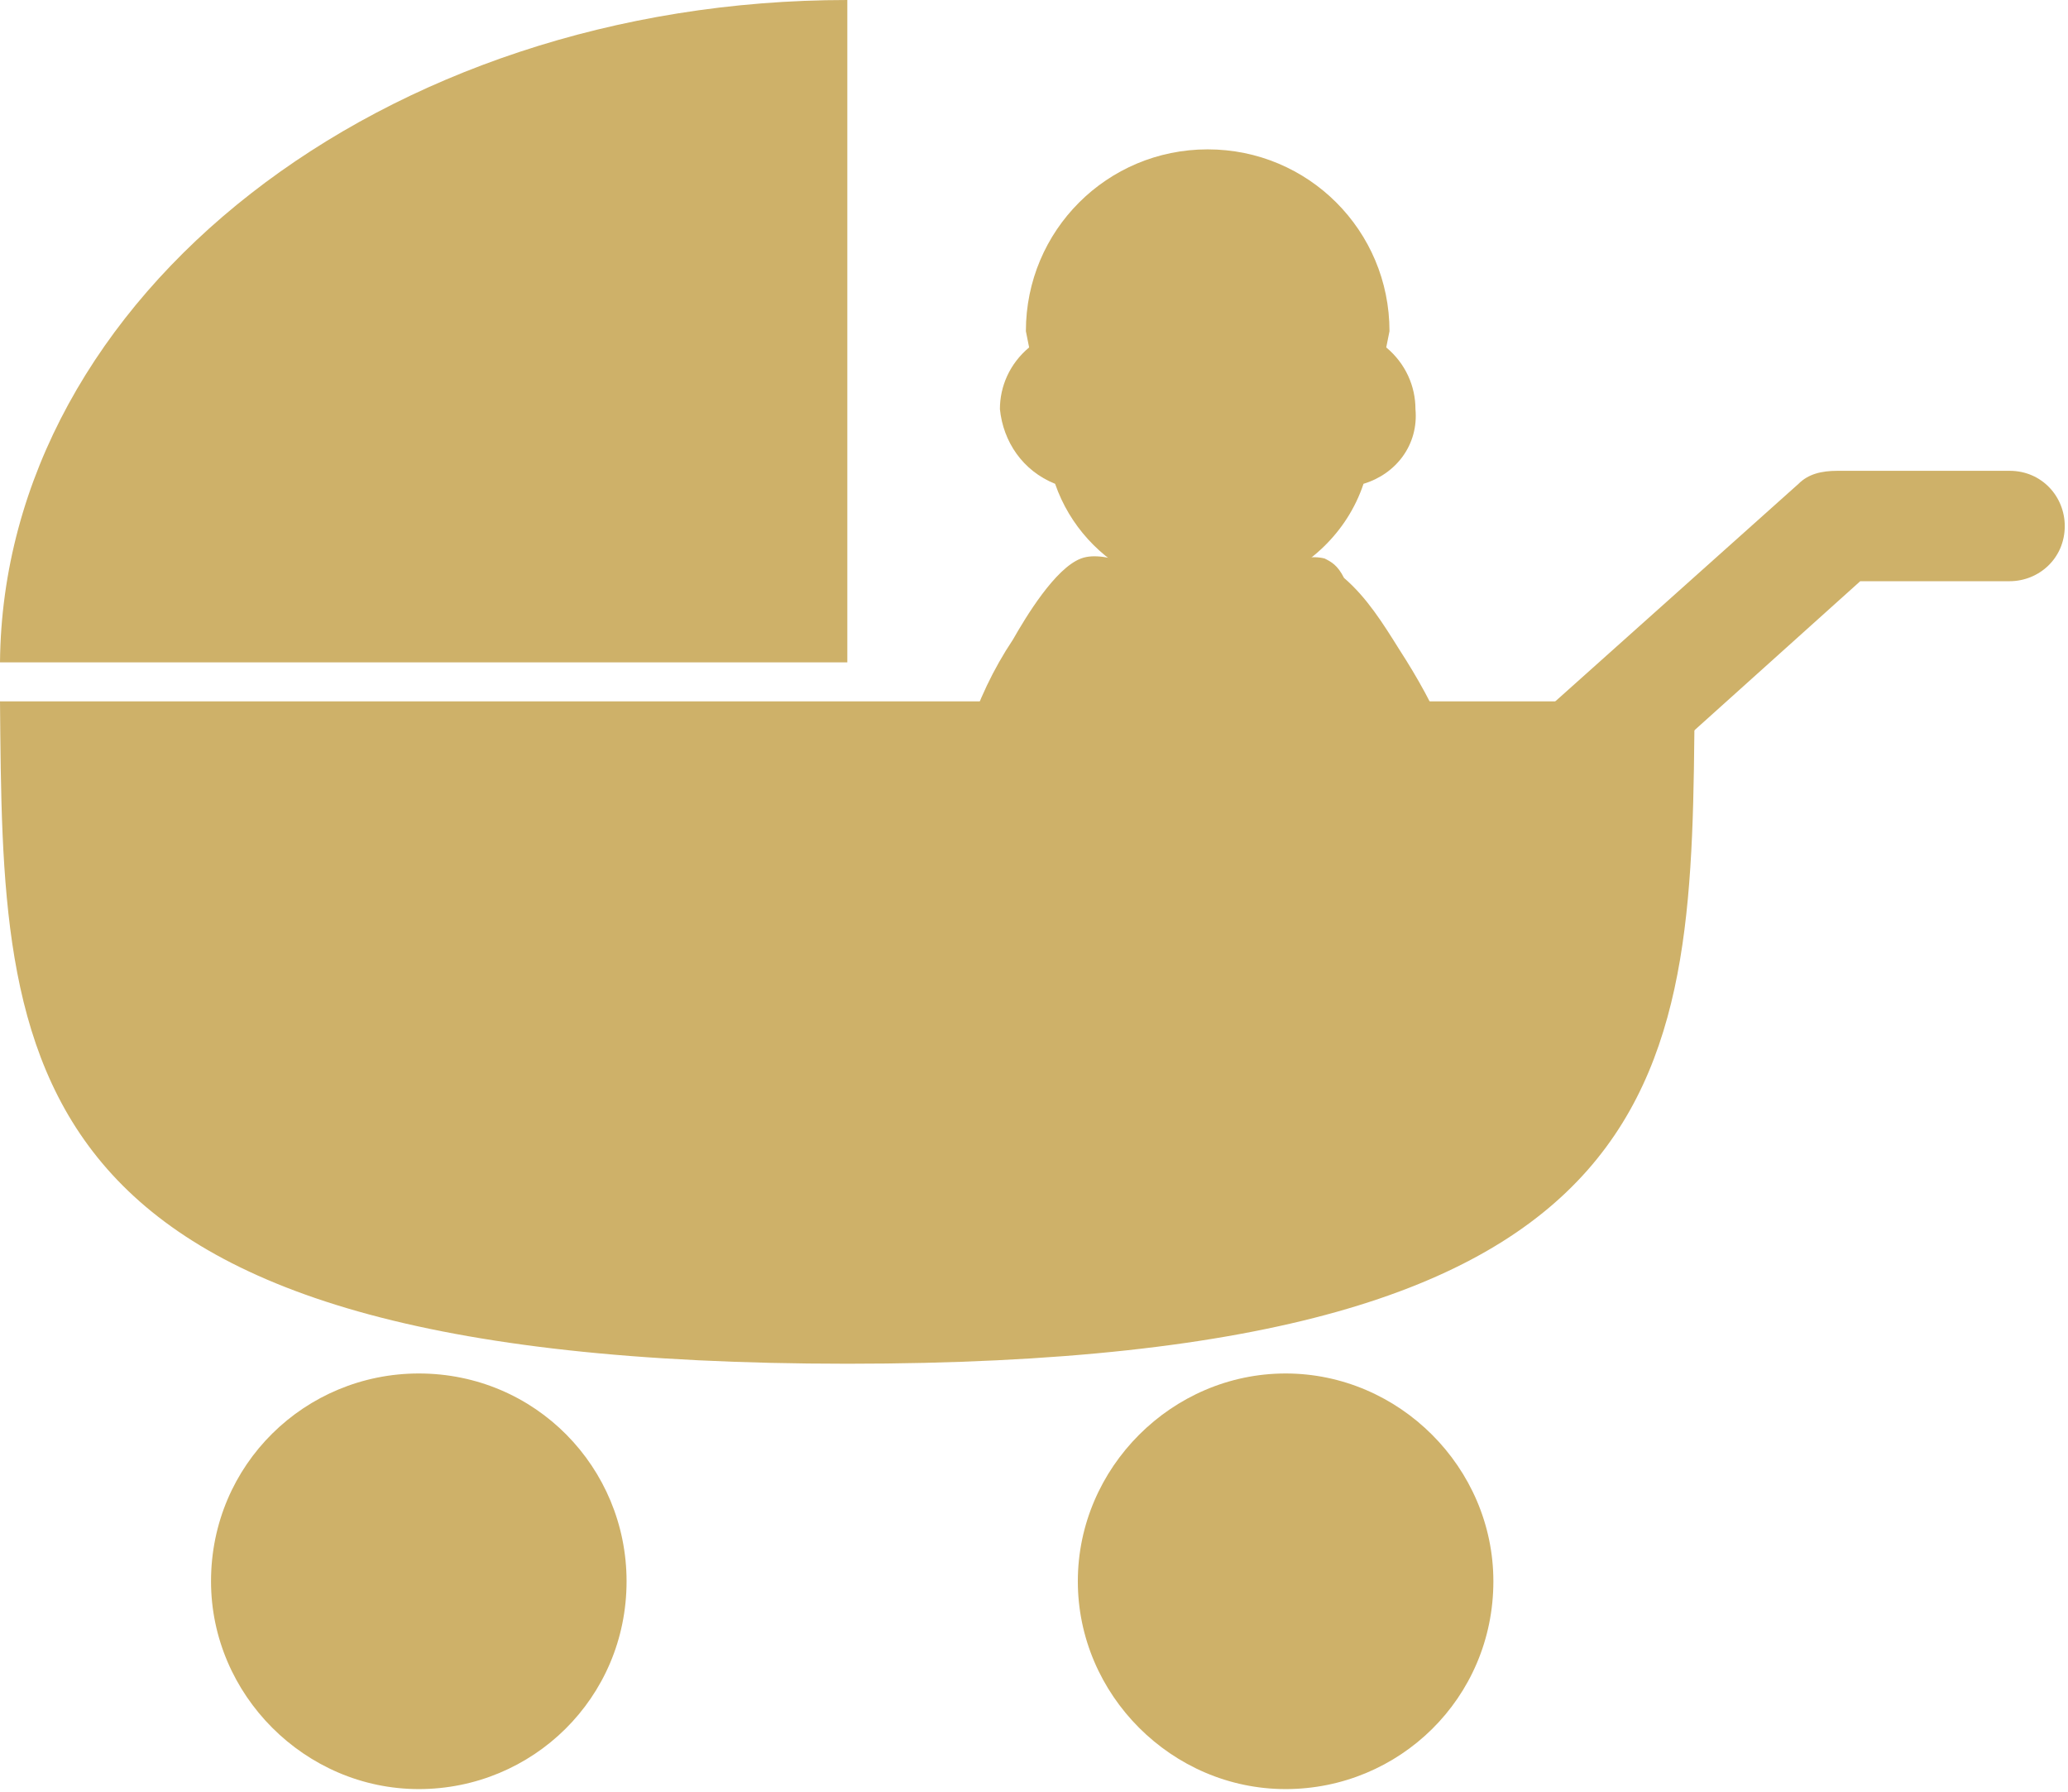 <?xml version="1.0" encoding="utf-8"?>
<!-- Generator: Adobe Illustrator 23.1.0, SVG Export Plug-In . SVG Version: 6.00 Build 0)  -->
<svg version="1.1" id="レイヤー_1" xmlns="http://www.w3.org/2000/svg" xmlns:xlink="http://www.w3.org/1999/xlink" x="0px"
	 y="0px" viewBox="0 0 63.7 55.2" style="enable-background:new 0 0 63.7 55.2;" xml:space="preserve">
<style type="text/css">
	.st0{fill:#CEB169;}
</style>
<title>アセット 7</title>
<path class="st0" d="M0,21.6C0.1,32.8,0,42,26.1,42s26-9.1,26.1-20.4H0z"/>
<path class="st0" d="M26.1,0C11.8,0,0.1,9.1,0,20.4h26.1V0z"/>
<path class="st0" d="M46.2,27.2c-0.5,0-1-0.2-1.3-0.6c-0.6-0.7-0.6-1.8,0.1-2.4l10.4-9.3c0.3-0.3,0.7-0.4,1.2-0.4h5.3
	c1,0,1.7,0.8,1.7,1.7c0,1-0.8,1.7-1.7,1.7h-4.6l-9.9,8.9C47,27.1,46.6,27.2,46.2,27.2z"/>
<path class="st0" d="M46,48.7c0,3.6-2.9,6.4-6.4,6.4s-6.4-2.9-6.4-6.4s2.9-6.4,6.4-6.4S46,45.2,46,48.7z"/>
<path class="st0" d="M19.3,48.7c0,3.6-2.9,6.4-6.4,6.4s-6.4-2.9-6.4-6.4c0-3.6,2.9-6.4,6.4-6.4C16.5,42.3,19.3,45.2,19.3,48.7z"/>
<g>
	<path class="st0" d="M32.5,14.9c0.9,2.6,3.8,4,6.4,3.1c1.4-0.5,2.6-1.6,3.1-3.1c1-0.3,1.7-1.2,1.6-2.3c0-0.7-0.3-1.4-0.9-1.9
		l0.1-0.5c0-3.1-2.5-5.6-5.6-5.6s-5.6,2.5-5.6,5.6l0,0l0.1,0.5c-0.6,0.5-0.9,1.2-0.9,1.9C30.9,13.6,31.5,14.5,32.5,14.9z"/>
	<path class="st0" d="M40.8,17.2c-0.4-0.1-0.8,0-1.6,0.2c-0.9,0.1-1.8,0.3-2.8,0.3s-2.3-0.8-3.1-0.5s-1.7,1.8-2.1,2.5
		c-1.2,1.8-1.9,4-1.9,6.1h15.9c0-2.1-1-4.1-2.1-5.8c-0.5-0.8-1-1.6-1.7-2.2C41.2,17.4,41,17.3,40.8,17.2z"/>
</g>
</svg>
